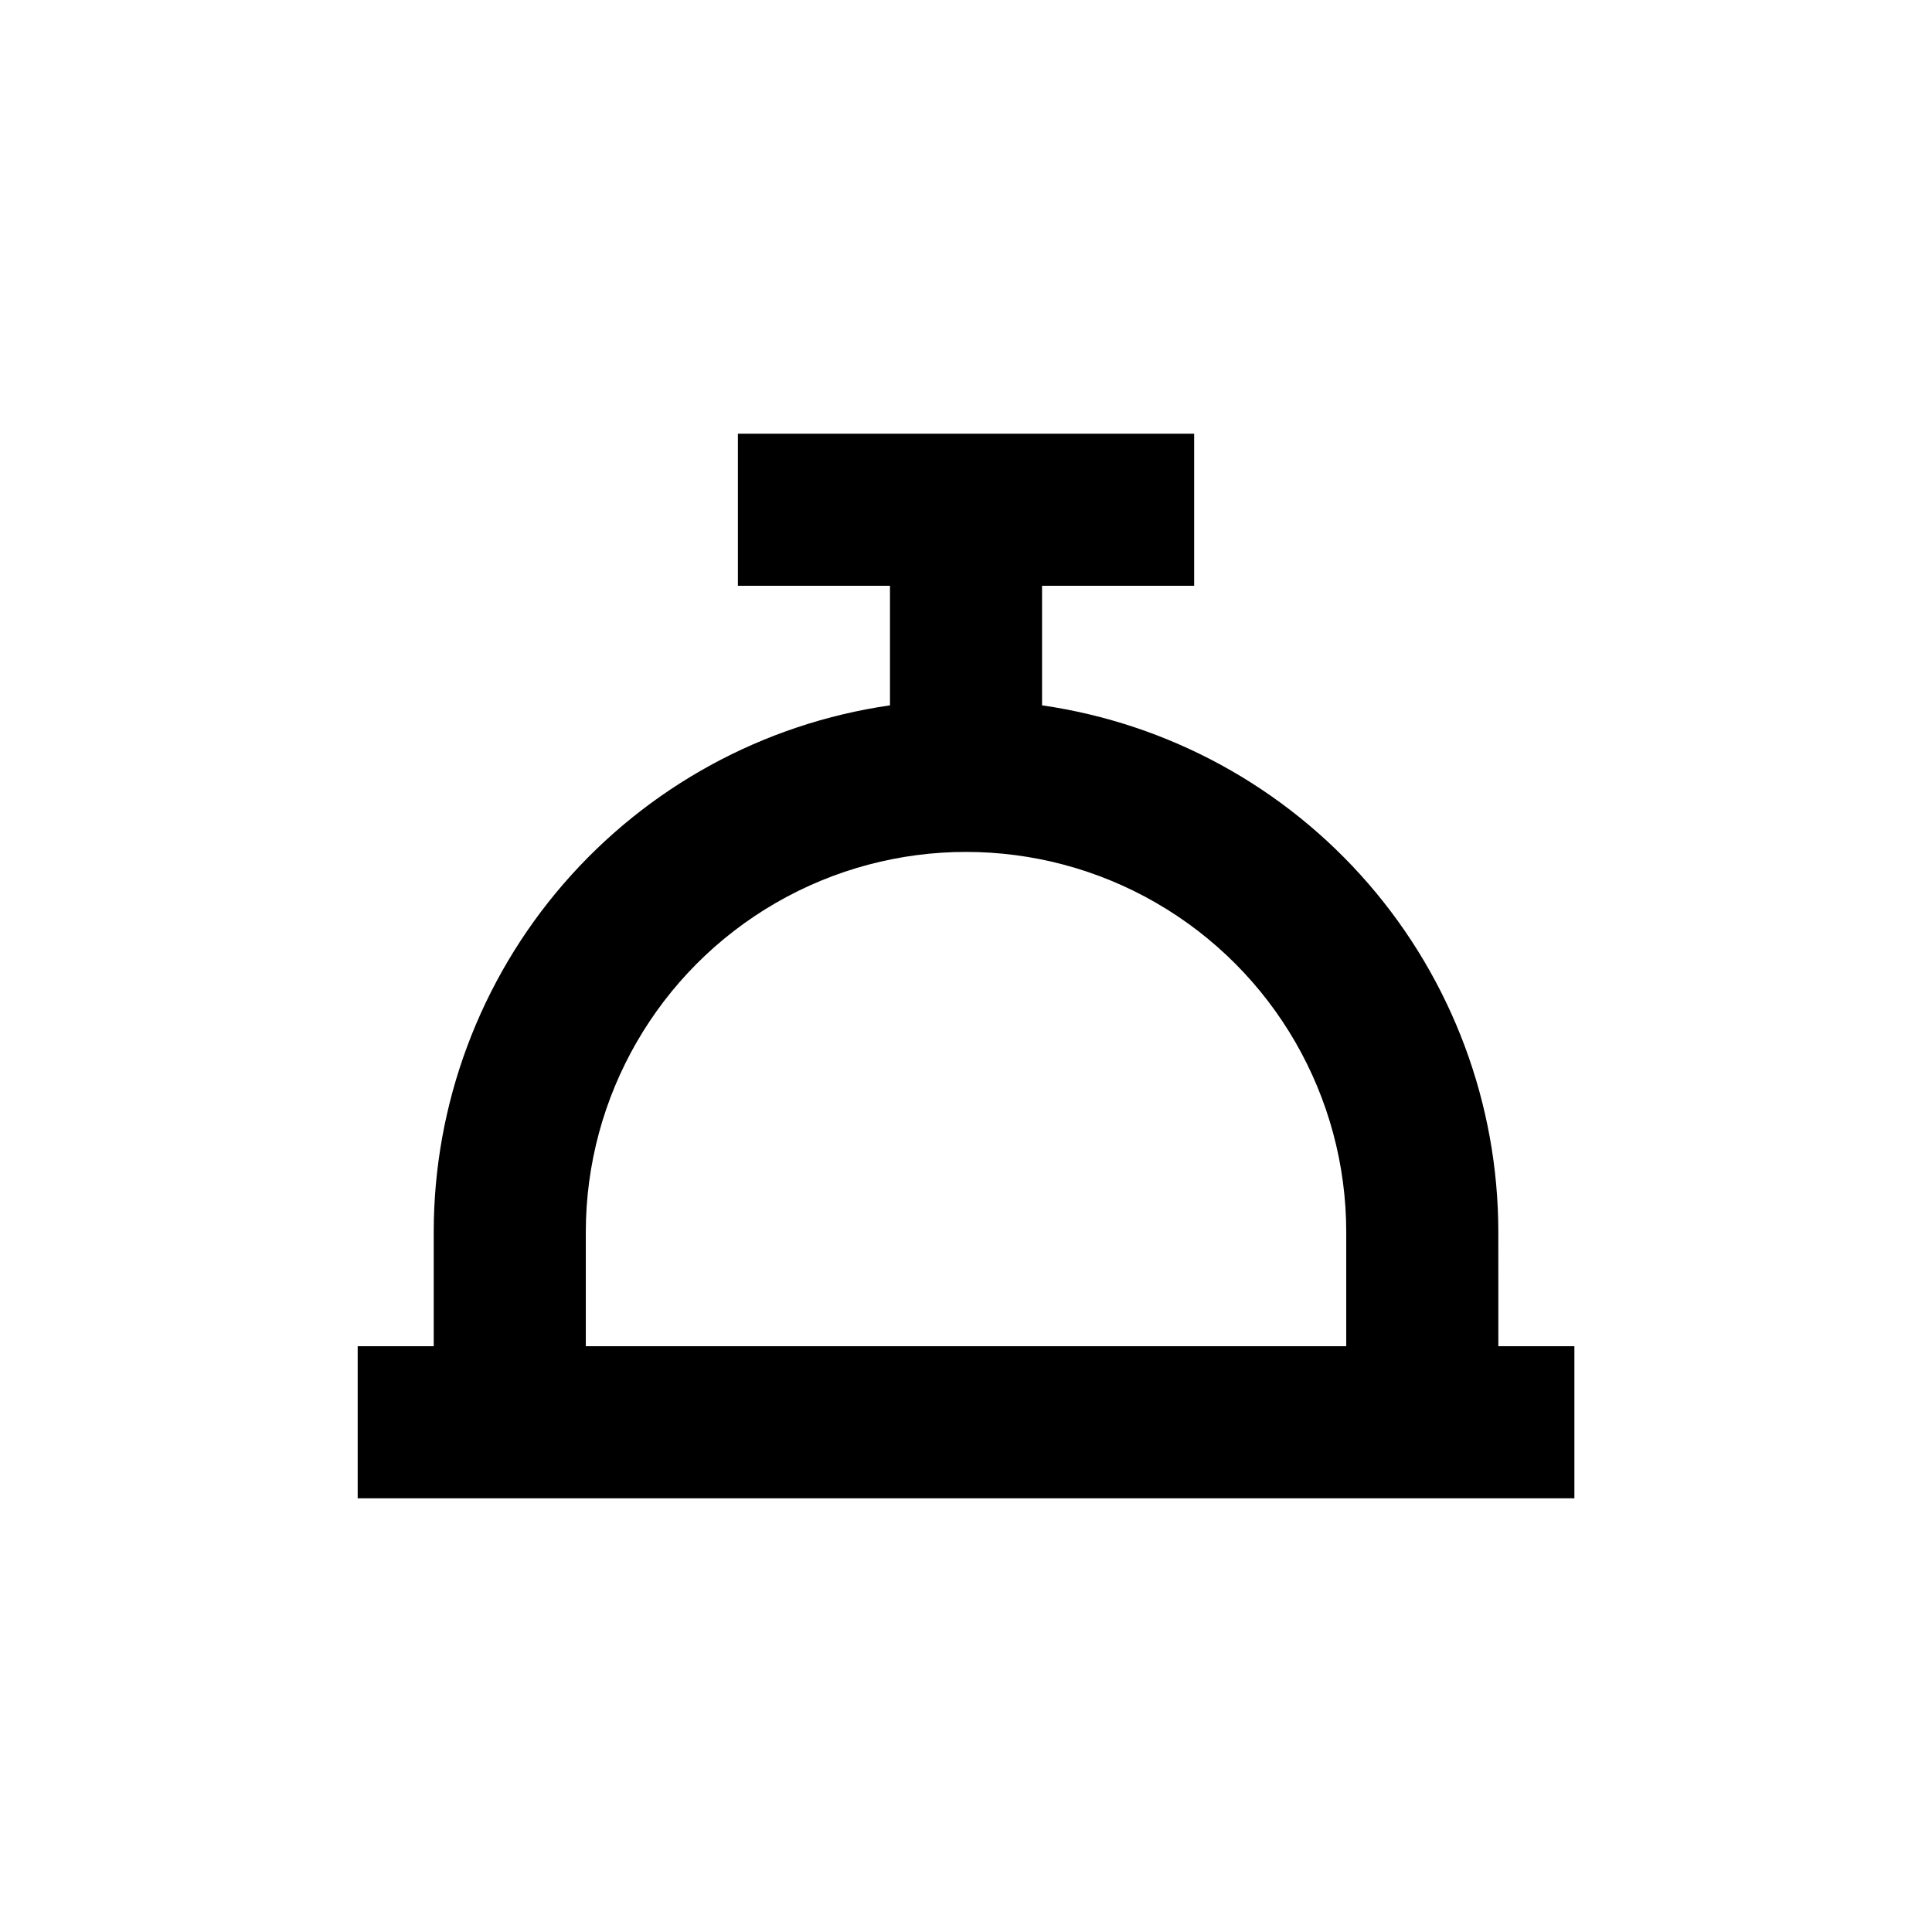 <?xml version="1.0" encoding="UTF-8"?>
<!-- Uploaded to: SVG Repo, www.svgrepo.com, Generator: SVG Repo Mixer Tools -->
<svg fill="#000000" width="800px" height="800px" version="1.1" viewBox="144 144 512 512" xmlns="http://www.w3.org/2000/svg">
 <path d="m541.07 470.53c-0.004-33.918-12.23-66.699-34.438-92.34-22.207-25.641-52.906-42.418-86.477-47.266v-31.688h40.305v-40.305h-120.91v40.305h40.305v31.691-0.004c-33.574 4.848-64.273 21.625-86.48 47.266-22.207 25.641-34.434 58.422-34.434 92.34v30.23h-20.152v40.305h322.44v-40.305h-20.152zm-40.305 30.23h-201.52v-30.23c0-36 19.203-69.262 50.379-87.262 31.176-18 69.586-18 100.76 0 31.176 18 50.383 51.262 50.383 87.262z"/>
</svg>